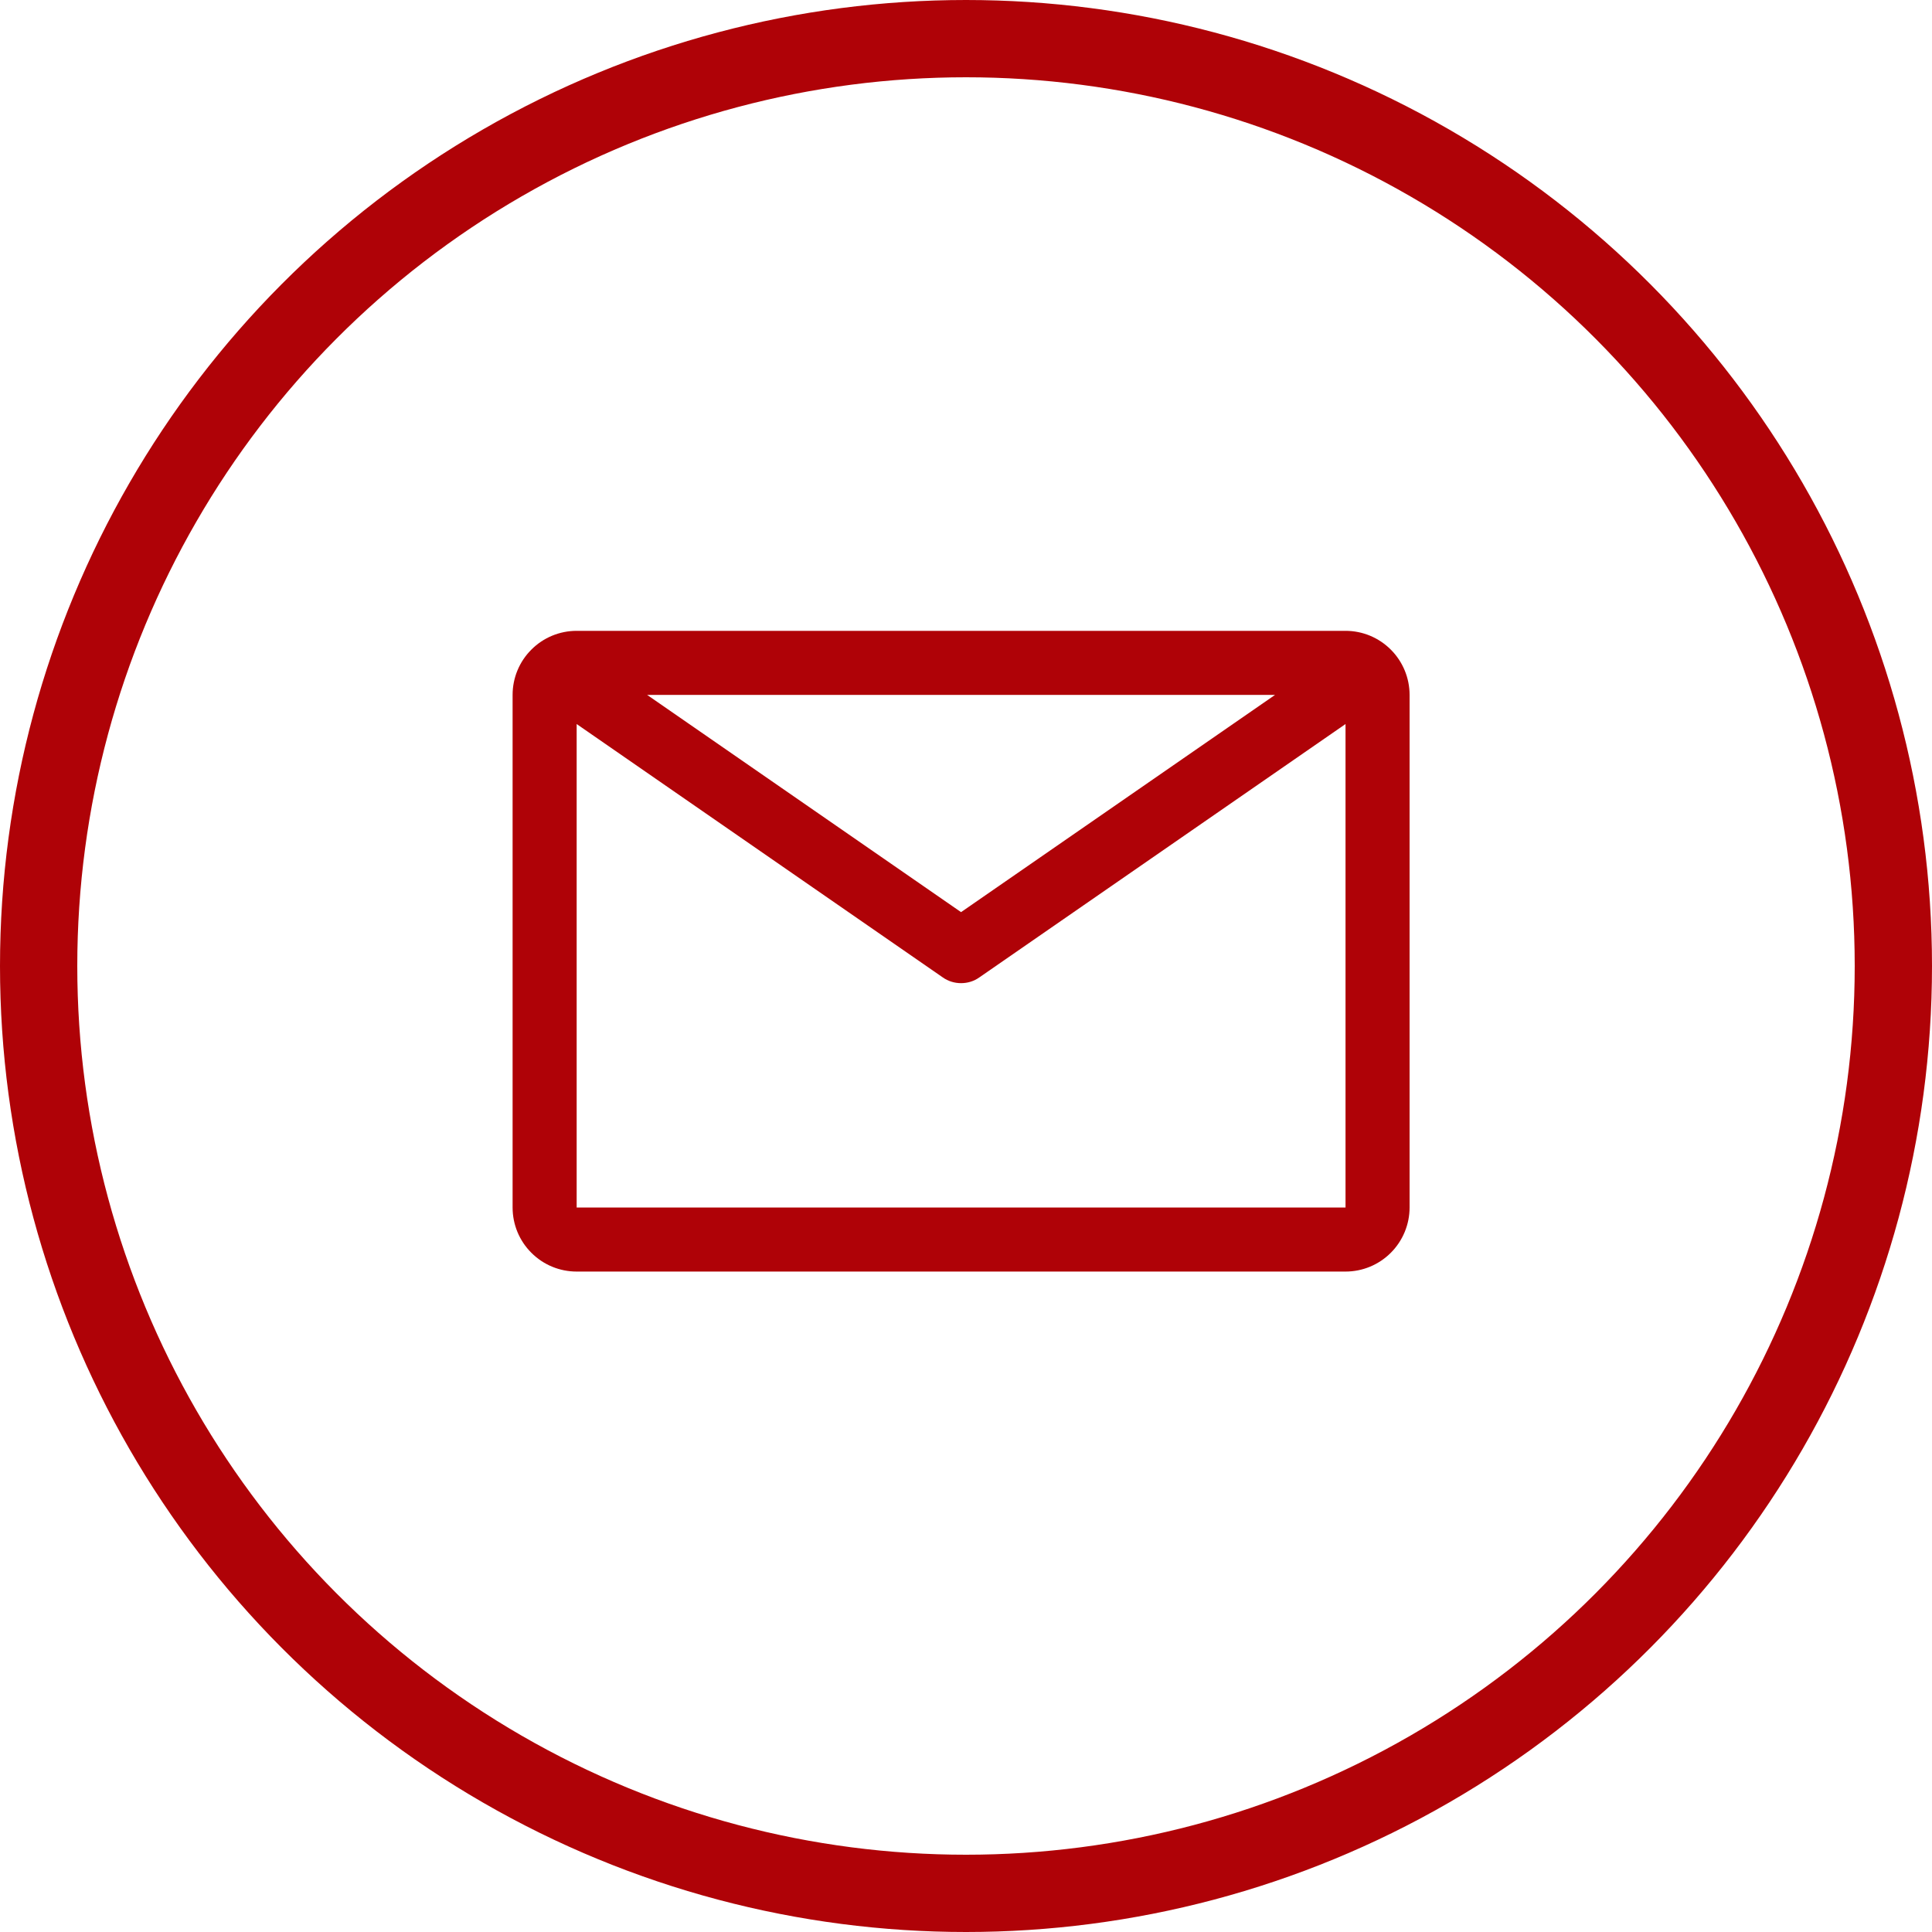 <?xml version="1.0" encoding="UTF-8"?> <svg xmlns="http://www.w3.org/2000/svg" width="25" height="25" viewBox="0 0 25 25" fill="none"> <path d="M17.411 8.163H7.462C7.242 8.163 7.031 8.25 6.876 8.406C6.72 8.561 6.633 8.772 6.633 8.992V15.625C6.633 15.845 6.72 16.056 6.876 16.211C7.031 16.367 7.242 16.454 7.462 16.454H17.411C17.631 16.454 17.841 16.367 17.997 16.211C18.152 16.056 18.24 15.845 18.24 15.625V8.992C18.24 8.772 18.152 8.561 17.997 8.406C17.841 8.25 17.631 8.163 17.411 8.163ZM16.499 8.992L12.436 11.803L8.374 8.992H16.499ZM7.462 15.625V9.369L12.2 12.648C12.269 12.697 12.352 12.722 12.436 12.722C12.521 12.722 12.603 12.697 12.672 12.648L17.411 9.369V15.625H7.462Z" fill="#AF0207"></path> <circle cx="12.5" cy="12.5" r="12" stroke="#AF0207"></circle> </svg> 